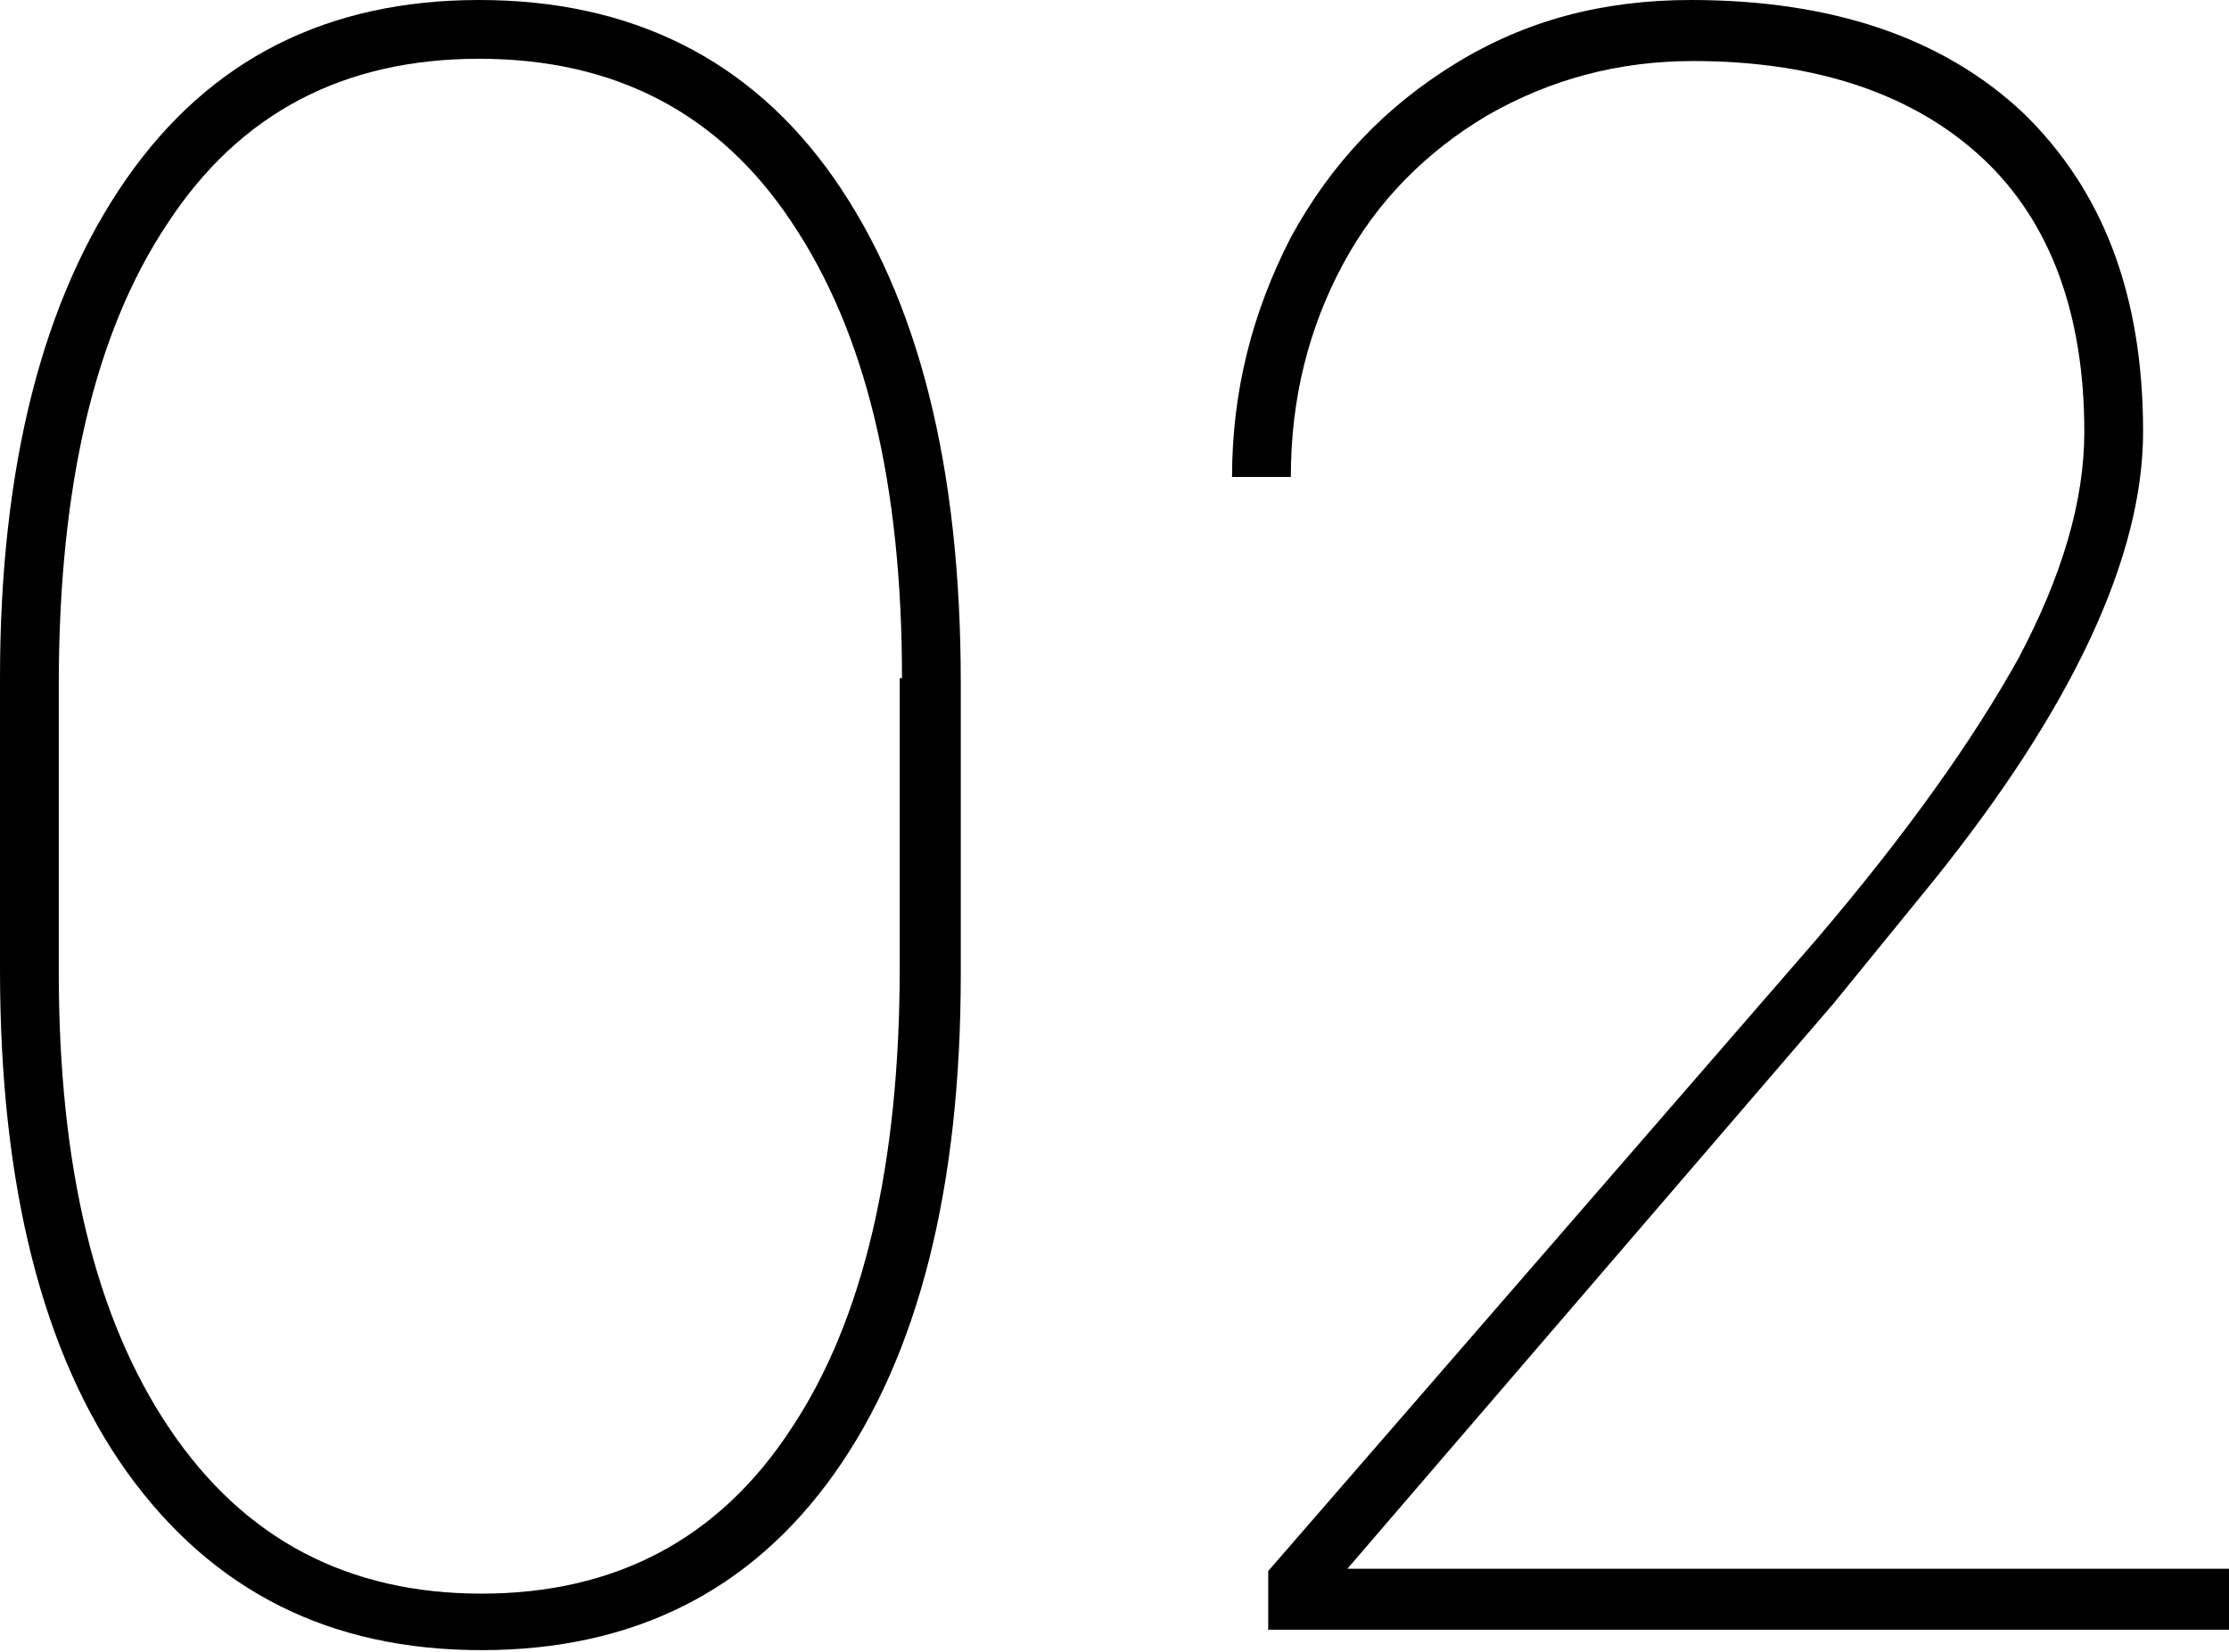 <?xml version="1.0" encoding="utf-8"?>
<!-- Generator: Adobe Illustrator 26.5.0, SVG Export Plug-In . SVG Version: 6.00 Build 0)  -->
<svg version="1.1" id="レイヤー_1" xmlns="http://www.w3.org/2000/svg" xmlns:xlink="http://www.w3.org/1999/xlink" x="0px"
	 y="0px" viewBox="0 0 98.6 73.1" style="enable-background:new 0 0 98.6 73.1;" xml:space="preserve">
<g>
	<path d="M42.5,43.1c0,9.5-1.9,16.9-5.6,22.1s-8.9,7.8-15.6,7.8c-6.7,0-11.9-2.6-15.7-7.9C1.9,59.9,0,52.5,0,42.9V30
		c0-9.4,1.9-16.8,5.6-22.1C9.3,2.6,14.5,0,21.2,0c6.7,0,12,2.6,15.7,7.9c3.7,5.3,5.6,12.7,5.6,22.3V43.1z M39.9,30
		c0-8.6-1.6-15.3-4.9-20.2C31.8,5,27.2,2.6,21.2,2.6c-6,0-10.6,2.4-13.8,7.3c-3.2,4.8-4.8,11.6-4.8,20.4V43c0,8.6,1.6,15.3,4.9,20.2
		c3.3,4.9,7.9,7.3,13.8,7.3c5.9,0,10.5-2.4,13.7-7.3c3.2-4.8,4.8-11.7,4.8-20.4V30z"/>
	<path d="M98.6,72.1H56.1v-2.6l24.3-28c4-4.7,6.9-8.8,8.9-12.4c1.9-3.6,2.9-6.9,2.9-10c0-5.2-1.5-9.3-4.5-12.1s-7.3-4.3-12.8-4.3
		c-3.3,0-6.3,0.8-9.1,2.4c-2.7,1.6-4.9,3.8-6.4,6.6c-1.5,2.8-2.3,5.9-2.3,9.4h-2.6c0-3.8,0.9-7.3,2.6-10.6c1.8-3.3,4.2-5.8,7.3-7.7
		S70.9,0,74.8,0c6.3,0,11.2,1.7,14.7,5c3.5,3.4,5.3,8,5.3,14.1c0,5.5-3.1,12.2-9.3,19.9l-4.4,5.4l-21.5,25h39.1V72.1z"/>
</g>
</svg>
